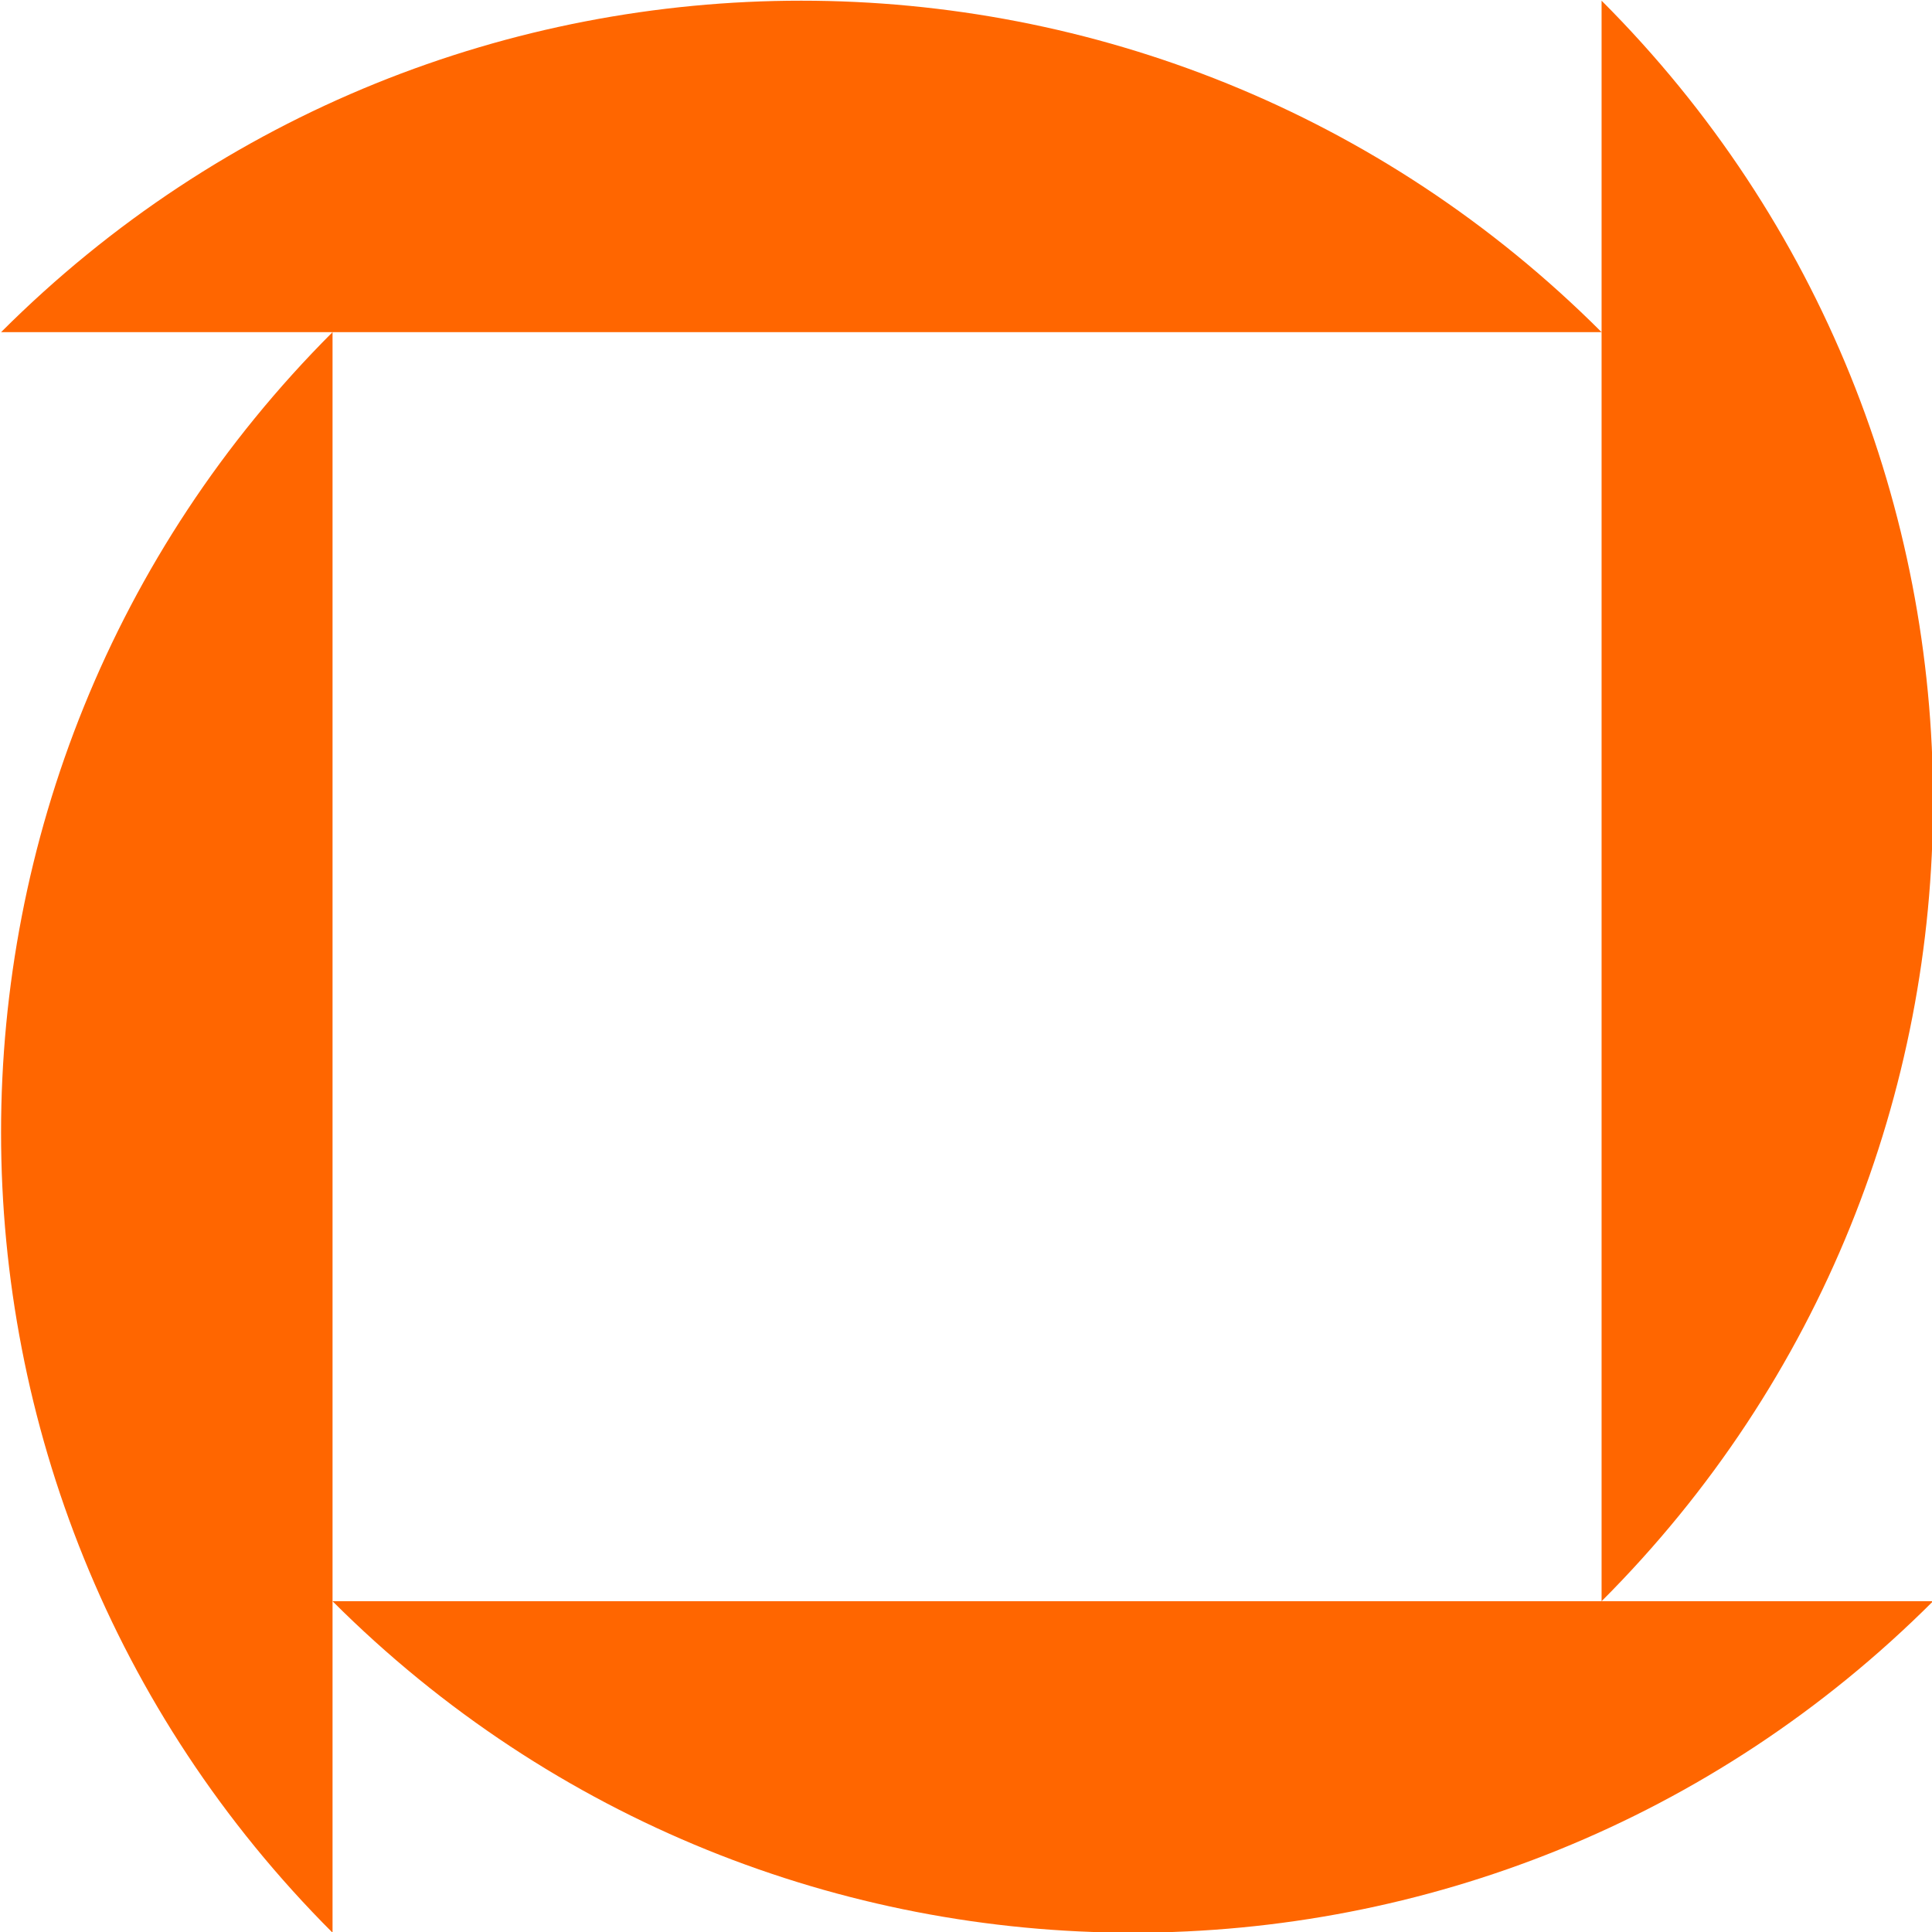 <svg xmlns="http://www.w3.org/2000/svg" width="14" height="14" data-name="Layer 1" viewBox="0 0 142.024 142.025"><path d="M24.445 117.708v-93.29h93.29c-32.49-32.49-85.168-32.49-117.657 0h24.367c-32.49 32.49-32.49 85.167 0 117.657zm0 0c32.49 32.49 85.167 32.49 117.657 0zM117.735.05v117.658c32.49-32.49 32.49-85.167 0-117.658" style="fill:#f60;stroke-width:.265"/></svg>
